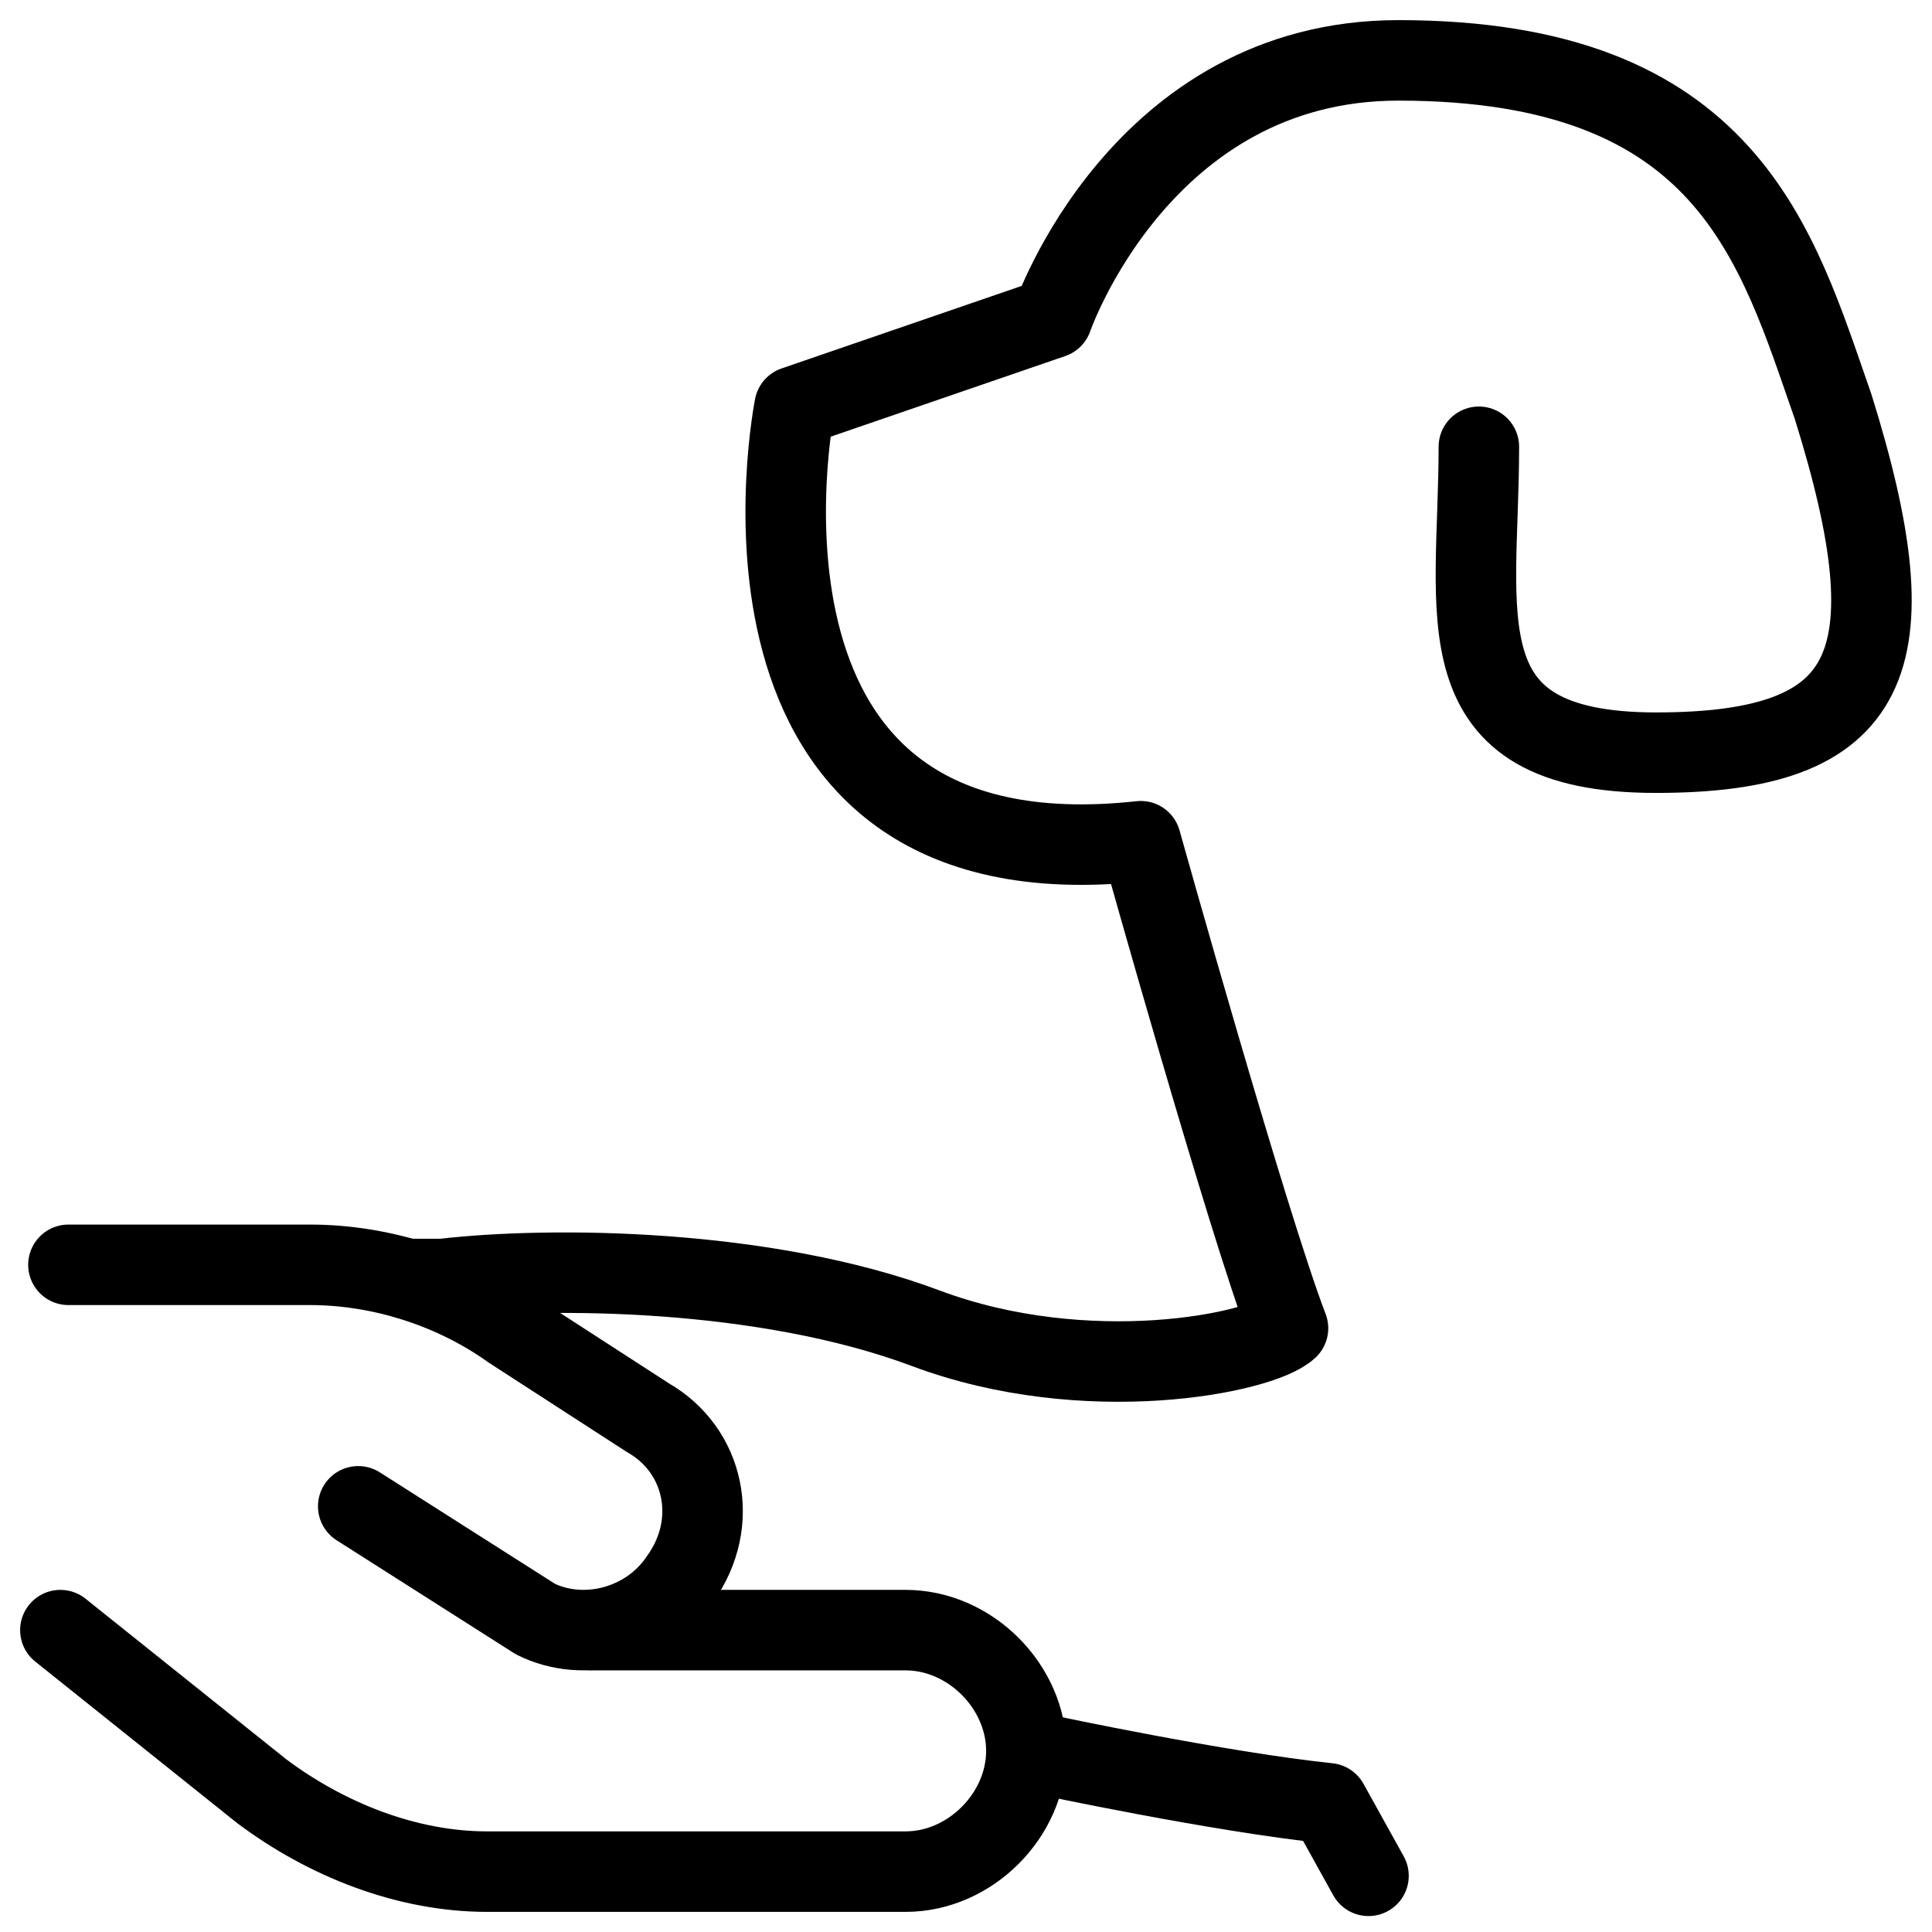 <svg xmlns="http://www.w3.org/2000/svg" fill="none" viewBox="0 0 24 24"><path stroke="#000000" stroke-linecap="round" stroke-linejoin="round" stroke-miterlimit="10" d="m0.75 20.25 2.5 2c0.8 0.6 1.8 1 2.8 1h5.2c0.8 0 1.5 -0.7 1.5 -1.5s-0.7 -1.5 -1.5 -1.5H7.35" stroke-width="1"></path><path stroke="#000000" stroke-linecap="round" stroke-linejoin="round" stroke-miterlimit="10" d="M0.85 15.712H3.85c0.9 0 1.8 0.3 2.5 0.8l1.7 1.1c0.7 0.4 0.9 1.3 0.4 2 -0.4 0.6 -1.2 0.8 -1.8 0.5l-2.2 -1.4" stroke-width="1"></path><path stroke="#000000" stroke-linecap="round" stroke-linejoin="round" stroke-miterlimit="10" d="M18.371 5.55c0 2.1 -0.5 3.8 2.2 3.8s3.2 -1.1 2.2 -4.3c-0.7 -2 -1.3 -4.3 -5.4 -4.3 -3.2 0 -4.3 3.2 -4.3 3.2L9.871 5.05S8.671 11.05 14.171 10.45c0 0 1.329 4.748 1.829 6.05 -0.333 0.312 -2.5 0.749 -4.5 0 -2 -0.749 -4.667 -0.768 -6 -0.612h-0.439" stroke-width="1"></path><path stroke="#000000" stroke-linecap="round" stroke-linejoin="round" d="m17 23.302 -0.5 -0.901c-1.358 -0.142 -3.5 -0.599 -3.5 -0.599h-0.245" stroke-width="1"></path></svg>